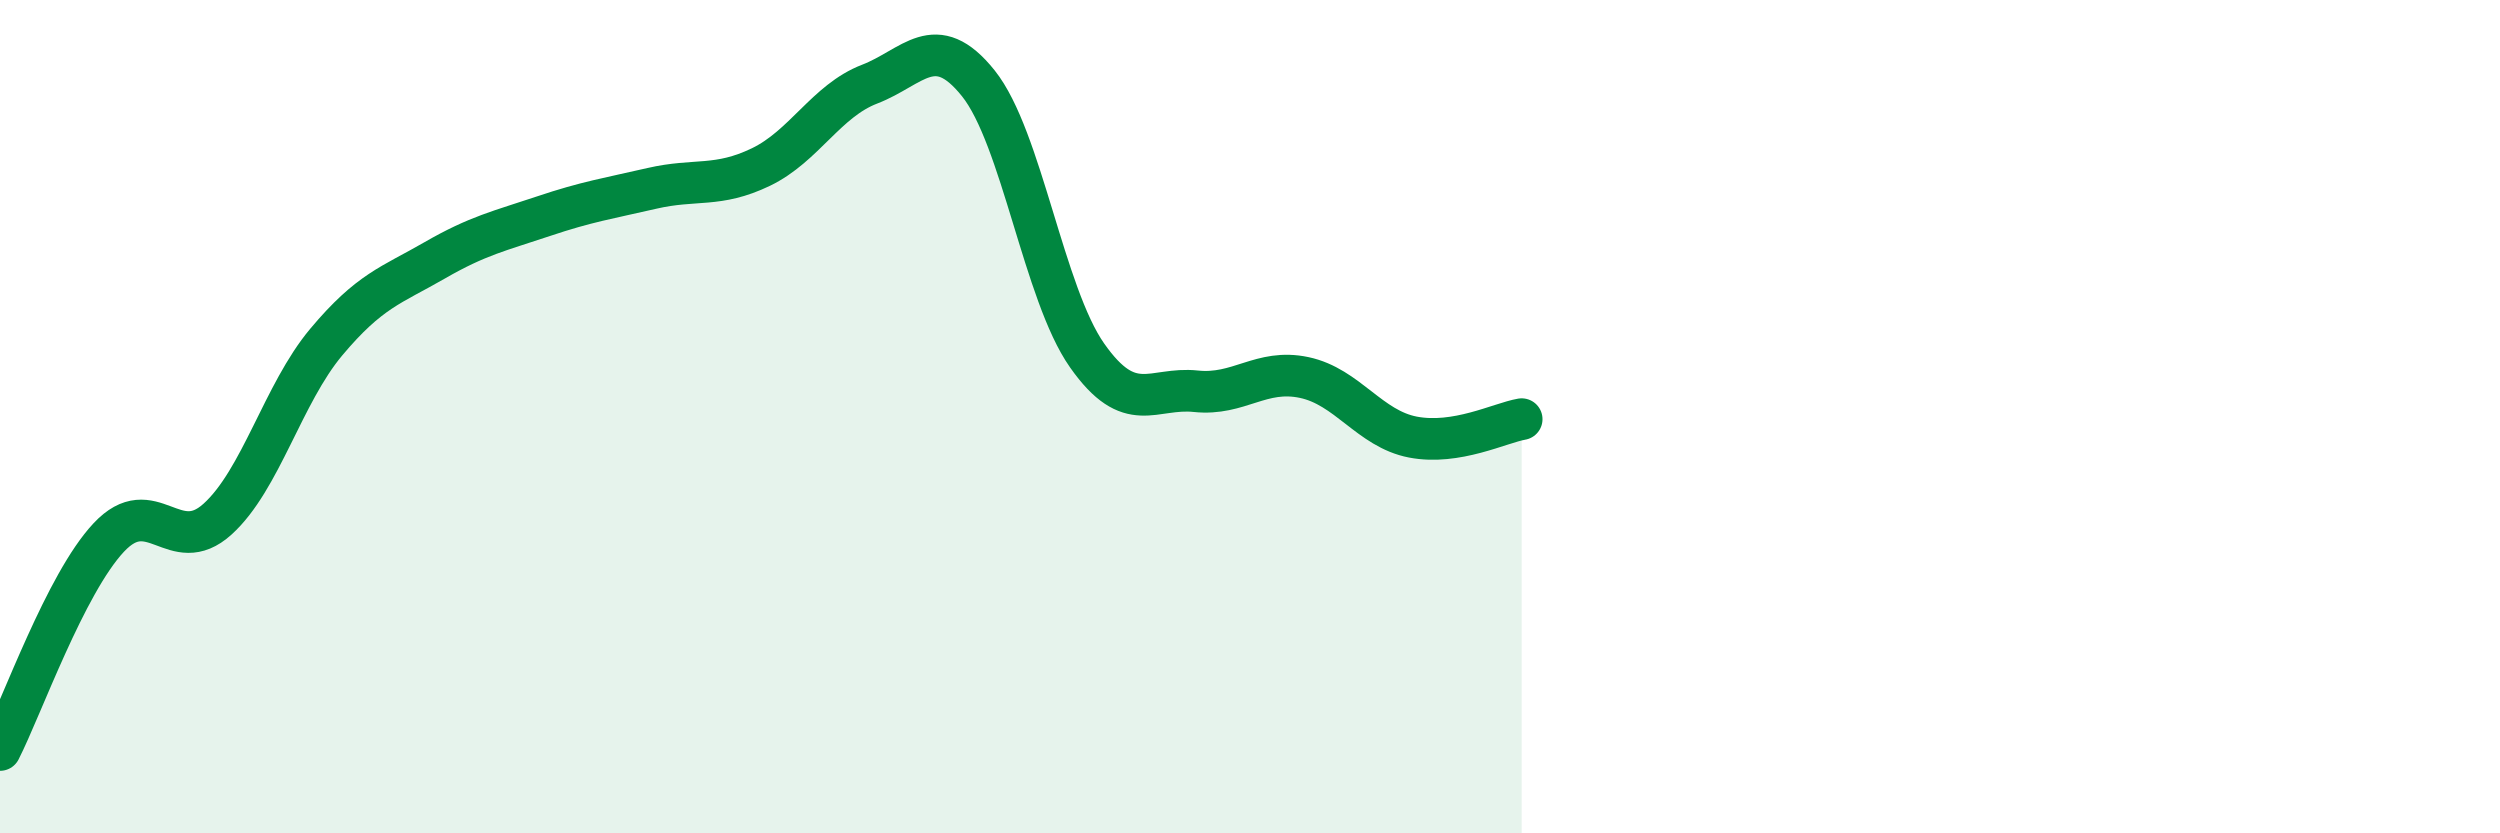 
    <svg width="60" height="20" viewBox="0 0 60 20" xmlns="http://www.w3.org/2000/svg">
      <path
        d="M 0,18 C 0.52,16.98 1.57,14.01 2.61,12.9 C 3.65,11.79 4.18,13.4 5.22,12.46 C 6.26,11.52 6.79,9.45 7.83,8.21 C 8.87,6.97 9.39,6.85 10.43,6.25 C 11.47,5.65 12,5.54 13.04,5.19 C 14.08,4.84 14.61,4.76 15.65,4.52 C 16.69,4.28 17.22,4.51 18.26,4.01 C 19.3,3.51 19.83,2.42 20.87,2.02 C 21.91,1.62 22.44,0.7 23.48,2 C 24.52,3.3 25.05,7.05 26.09,8.53 C 27.13,10.01 27.66,9.28 28.7,9.39 C 29.74,9.5 30.26,8.84 31.3,9.06 C 32.34,9.28 32.87,10.29 33.91,10.49 C 34.95,10.69 36,10.15 36.52,10.06L36.52 20L0 20Z"
        fill="#008740"
        opacity="0.1"
        stroke-linecap="round"
        stroke-linejoin="round"
      />
      <path
        d="M 0,18 C 0.52,16.98 1.57,14.01 2.61,12.9 C 3.65,11.79 4.18,13.4 5.22,12.46 C 6.26,11.52 6.79,9.45 7.83,8.21 C 8.87,6.97 9.39,6.85 10.43,6.25 C 11.47,5.65 12,5.54 13.04,5.19 C 14.08,4.84 14.61,4.76 15.65,4.52 C 16.69,4.28 17.22,4.51 18.26,4.01 C 19.3,3.51 19.83,2.42 20.87,2.02 C 21.91,1.62 22.44,0.7 23.48,2 C 24.52,3.3 25.05,7.05 26.09,8.53 C 27.13,10.01 27.66,9.28 28.7,9.39 C 29.74,9.5 30.26,8.84 31.3,9.06 C 32.34,9.28 32.87,10.29 33.91,10.49 C 34.95,10.69 36,10.15 36.52,10.06"
        stroke="#008740"
        stroke-width="1"
        fill="none"
        stroke-linecap="round"
        stroke-linejoin="round"
      />
    </svg>
  